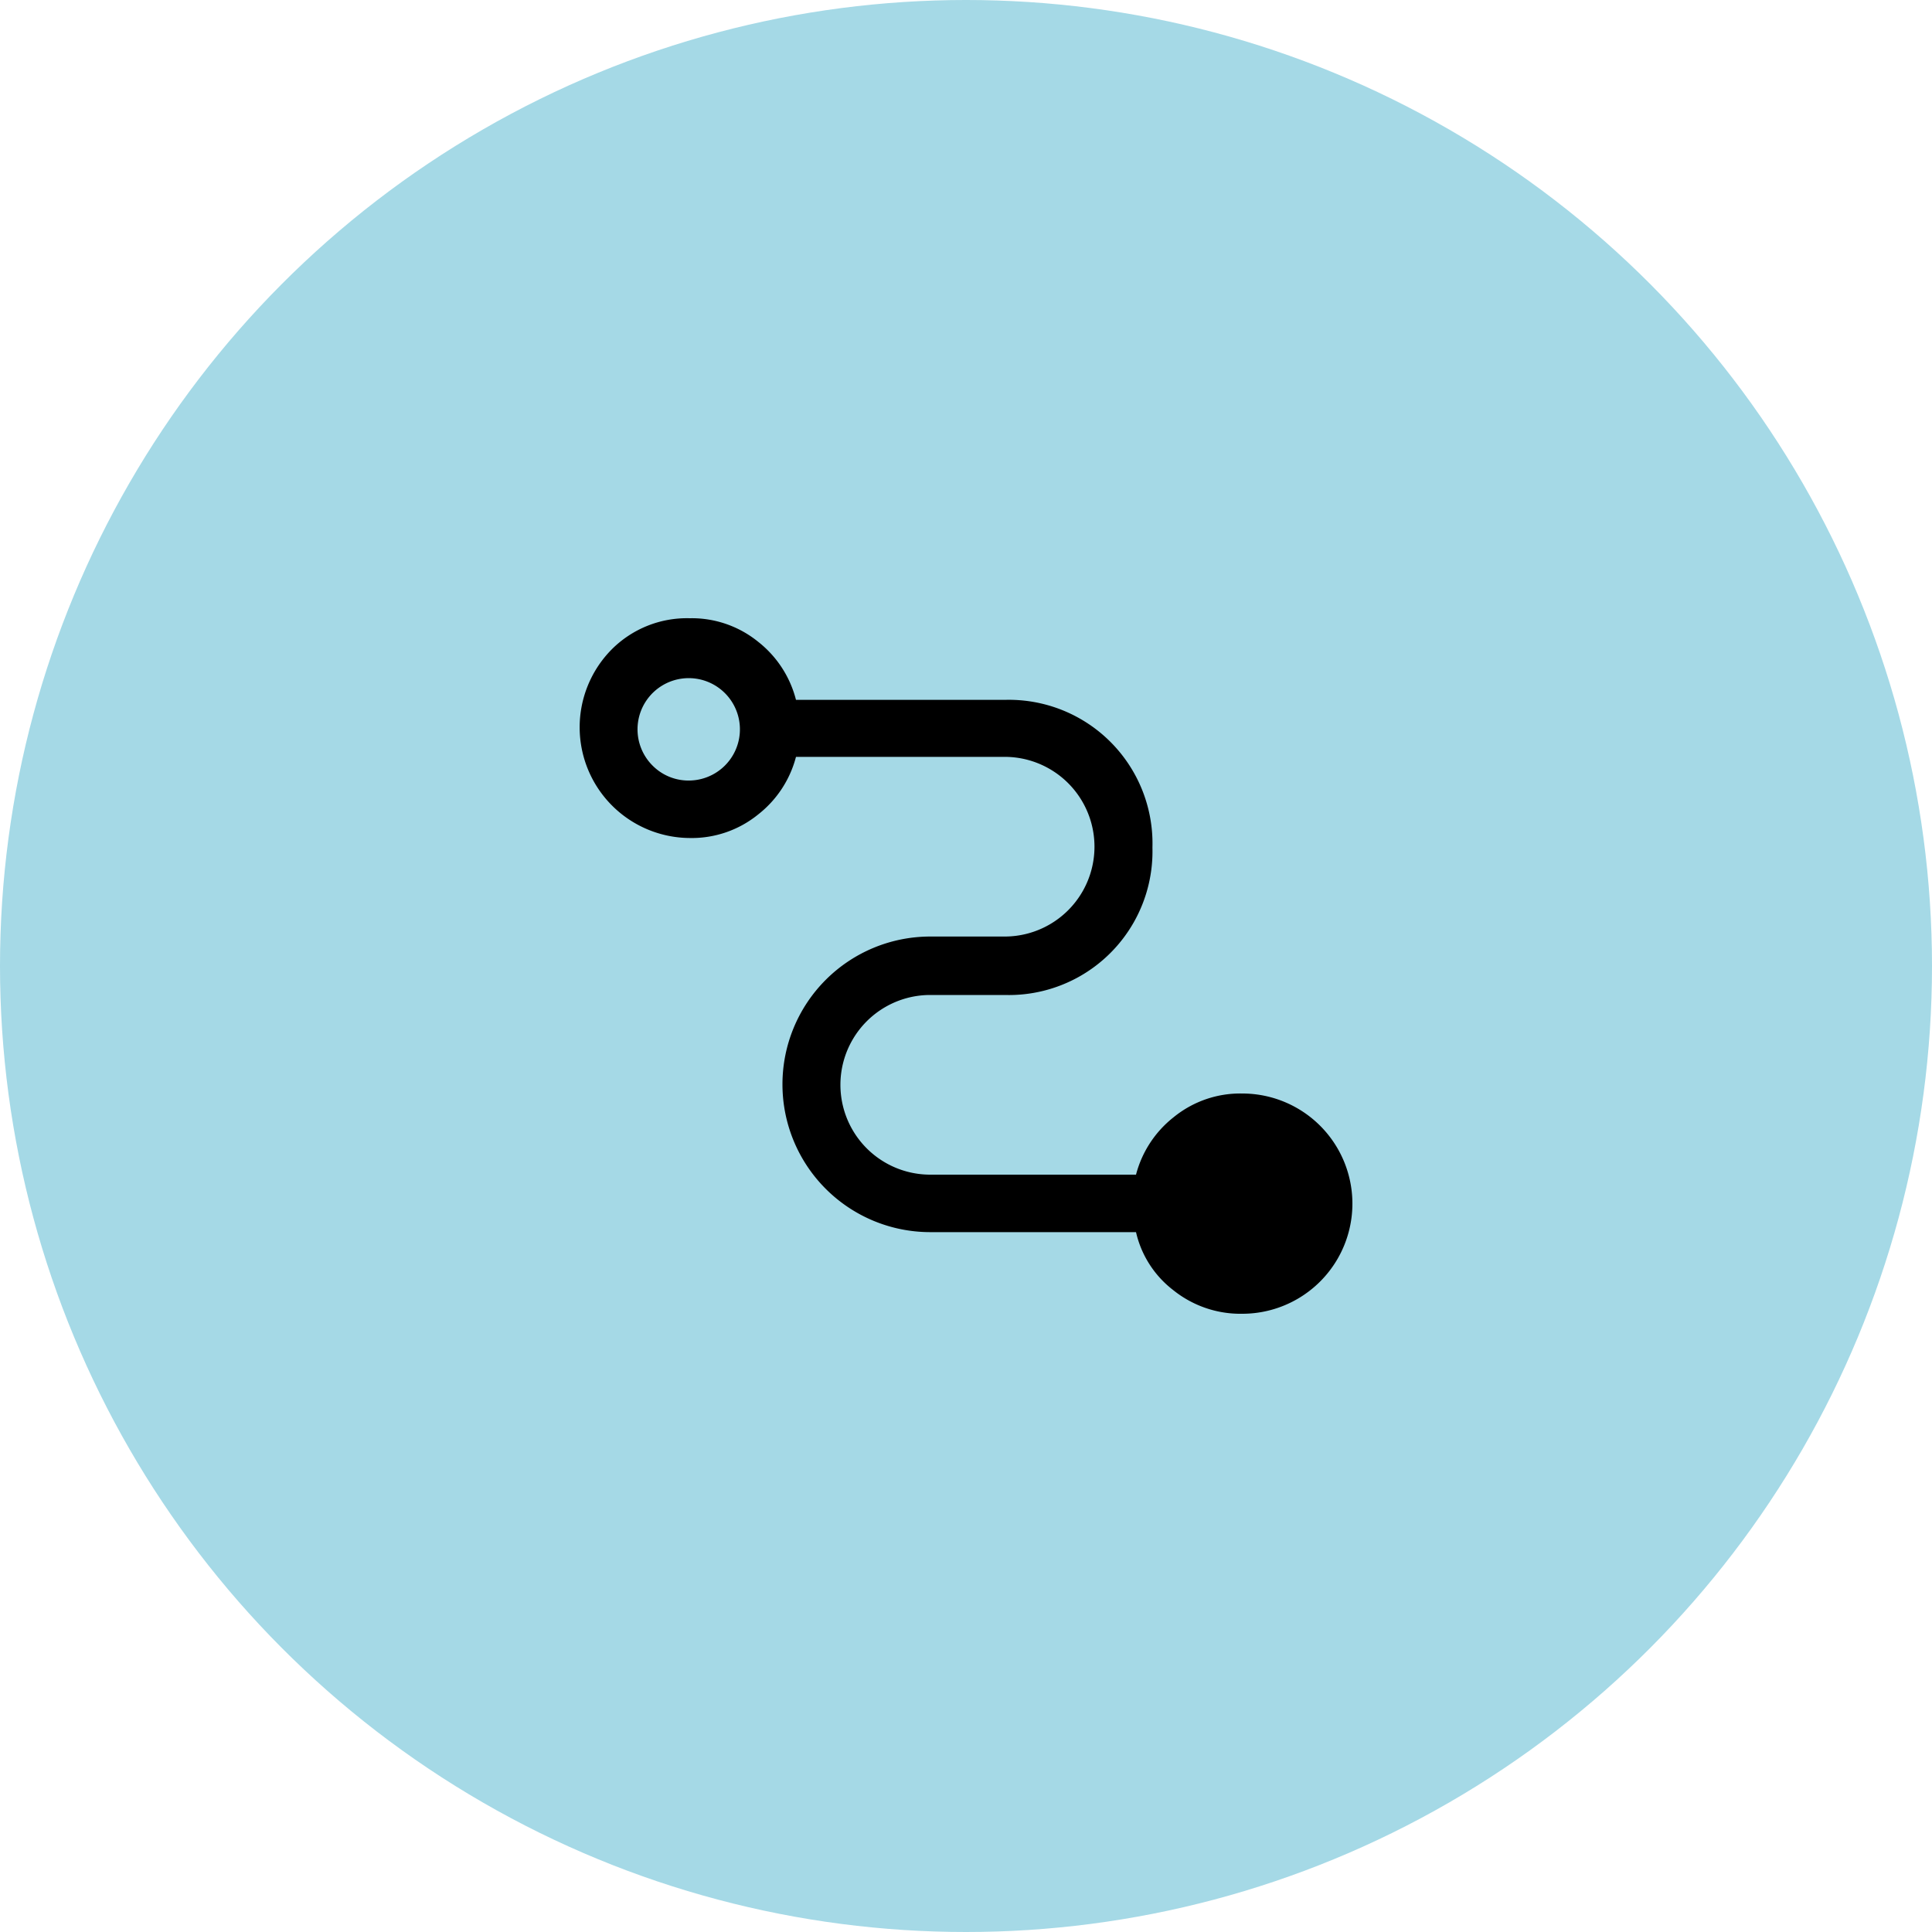<svg xmlns="http://www.w3.org/2000/svg" viewBox="0 0 200 200"><defs><style>.cls-1{fill:#a5d9e6;}</style></defs><title>Fichier 38</title><g id="Calque_2" data-name="Calque 2"><g id="Calque_1-2" data-name="Calque 1"><circle class="cls-1" cx="100" cy="100" r="100"/><path d="M128.6,136a11.09,11.09,0,0,1-7.15-2.45,10.51,10.51,0,0,1-3.85-6H96.3a15.3,15.3,0,1,1,0-30.6H104a9.3,9.3,0,1,0,0-18.6H82.4a11.14,11.14,0,0,1-3.9,5.95,10.9,10.9,0,0,1-7.1,2.45,11.46,11.46,0,0,1-8.1-19.5A11,11,0,0,1,71.4,64a10.9,10.9,0,0,1,7.1,2.45,11.14,11.14,0,0,1,3.9,6H104a14.87,14.87,0,0,1,15.3,15.3A14.87,14.87,0,0,1,104,103H96.3a9.3,9.3,0,1,0,0,18.6h21.3a11.14,11.14,0,0,1,3.9-5.95,10.9,10.9,0,0,1,7.1-2.45,11.4,11.4,0,1,1,0,22.8ZM71.4,80.8a5.3,5.3,0,1,0-3.85-1.55A5.24,5.24,0,0,0,71.4,80.8Z"/></g></g></svg>